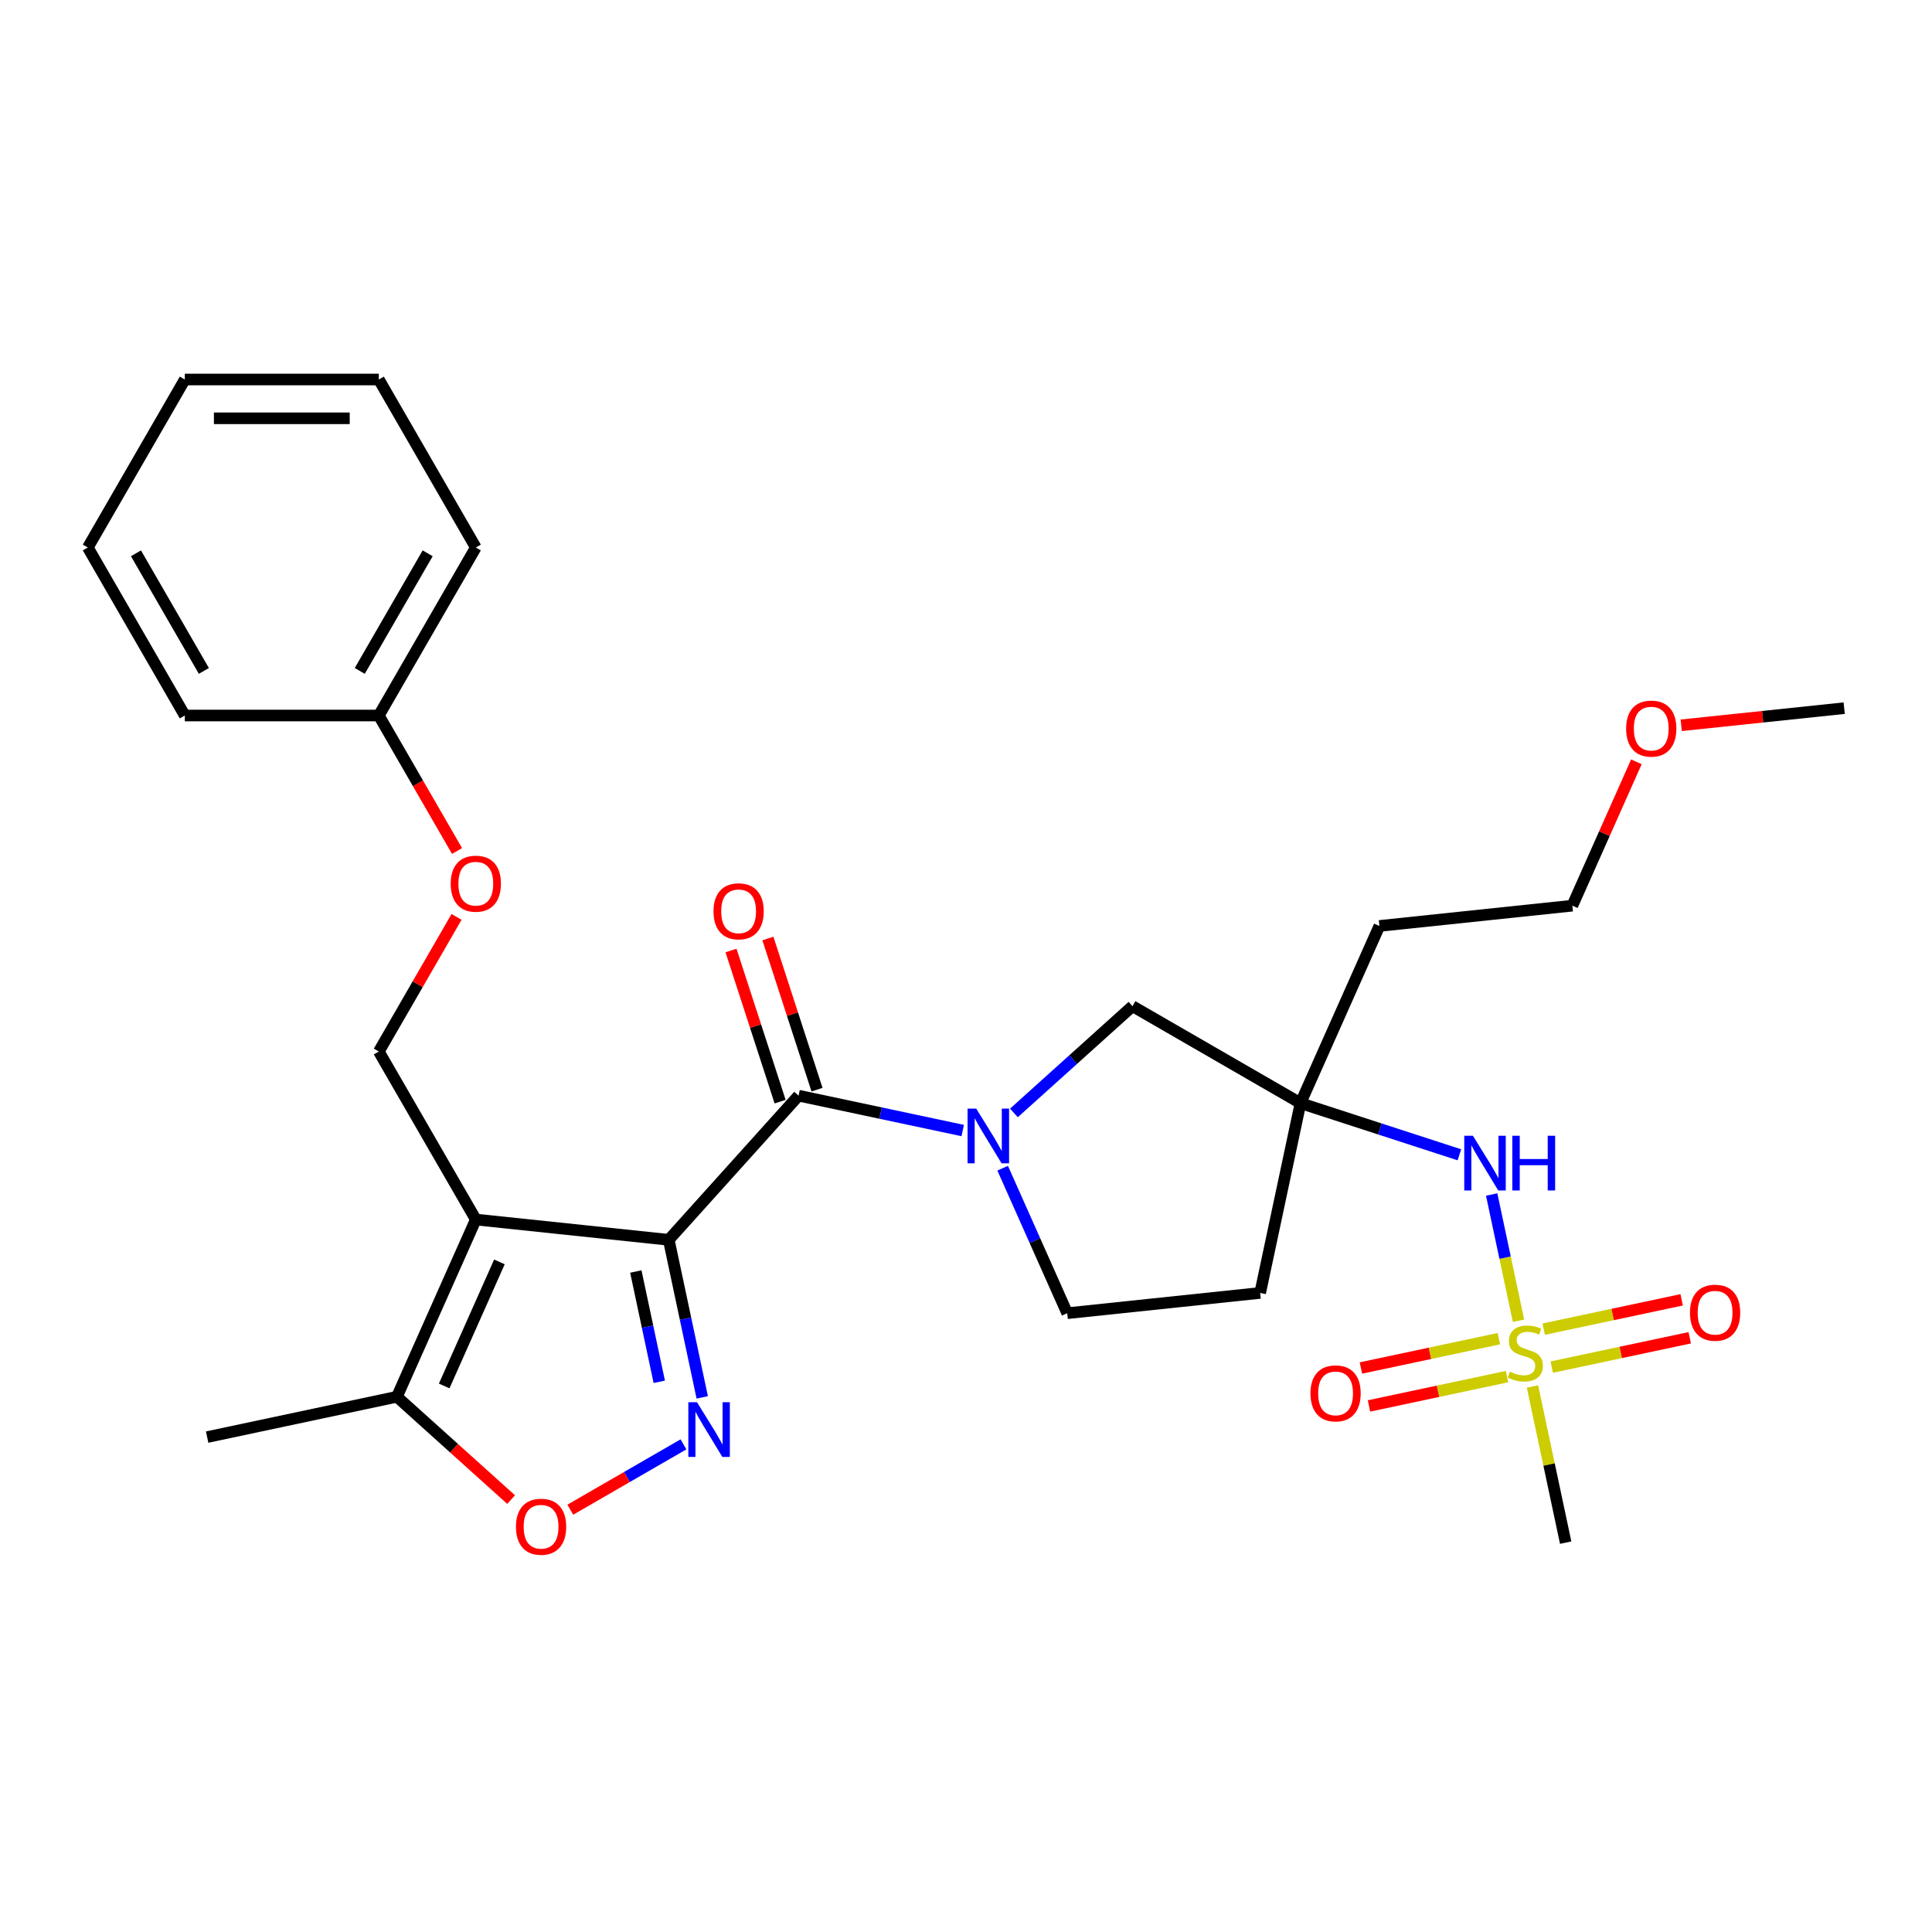 <?xml version='1.0' encoding='iso-8859-1'?>
<svg version='1.1' baseProfile='full'
              xmlns='http://www.w3.org/2000/svg'
                      xmlns:rdkit='http://www.rdkit.org/xml'
                      xmlns:xlink='http://www.w3.org/1999/xlink'
                  xml:space='preserve'
width='1000px' height='1000px' viewBox='0 0 1000 1000'>
<!-- END OF HEADER -->
<rect style='opacity:1.0;fill:#FFFFFF;stroke:none' width='1000' height='1000' x='0' y='0'> </rect>
<path class='bond-0' d='M 346.144,641.727 L 246.281,631.231' style='fill:none;fill-rule:evenodd;stroke:#000000;stroke-width:6px;stroke-linecap:butt;stroke-linejoin:miter;stroke-opacity:1' />
<path class='bond-1' d='M 346.144,641.727 L 354.811,682.502' style='fill:none;fill-rule:evenodd;stroke:#000000;stroke-width:6px;stroke-linecap:butt;stroke-linejoin:miter;stroke-opacity:1' />
<path class='bond-1' d='M 354.811,682.502 L 363.478,723.276' style='fill:none;fill-rule:evenodd;stroke:#0000FF;stroke-width:6px;stroke-linecap:butt;stroke-linejoin:miter;stroke-opacity:1' />
<path class='bond-1' d='M 329.101,658.135 L 335.168,686.677' style='fill:none;fill-rule:evenodd;stroke:#000000;stroke-width:6px;stroke-linecap:butt;stroke-linejoin:miter;stroke-opacity:1' />
<path class='bond-1' d='M 335.168,686.677 L 341.234,715.219' style='fill:none;fill-rule:evenodd;stroke:#0000FF;stroke-width:6px;stroke-linecap:butt;stroke-linejoin:miter;stroke-opacity:1' />
<path class='bond-2' d='M 346.144,641.727 L 413.334,567.106' style='fill:none;fill-rule:evenodd;stroke:#000000;stroke-width:6px;stroke-linecap:butt;stroke-linejoin:miter;stroke-opacity:1' />
<path class='bond-6' d='M 246.281,631.231 L 205.439,722.963' style='fill:none;fill-rule:evenodd;stroke:#000000;stroke-width:6px;stroke-linecap:butt;stroke-linejoin:miter;stroke-opacity:1' />
<path class='bond-6' d='M 258.501,653.159 L 229.912,717.372' style='fill:none;fill-rule:evenodd;stroke:#000000;stroke-width:6px;stroke-linecap:butt;stroke-linejoin:miter;stroke-opacity:1' />
<path class='bond-9' d='M 246.281,631.231 L 196.075,544.271' style='fill:none;fill-rule:evenodd;stroke:#000000;stroke-width:6px;stroke-linecap:butt;stroke-linejoin:miter;stroke-opacity:1' />
<path class='bond-5' d='M 353.771,747.596 L 324.48,764.508' style='fill:none;fill-rule:evenodd;stroke:#0000FF;stroke-width:6px;stroke-linecap:butt;stroke-linejoin:miter;stroke-opacity:1' />
<path class='bond-5' d='M 324.48,764.508 L 295.189,781.419' style='fill:none;fill-rule:evenodd;stroke:#FF0000;stroke-width:6px;stroke-linecap:butt;stroke-linejoin:miter;stroke-opacity:1' />
<path class='bond-4' d='M 413.334,567.106 L 455.818,576.136' style='fill:none;fill-rule:evenodd;stroke:#000000;stroke-width:6px;stroke-linecap:butt;stroke-linejoin:miter;stroke-opacity:1' />
<path class='bond-4' d='M 455.818,576.136 L 498.303,585.166' style='fill:none;fill-rule:evenodd;stroke:#0000FF;stroke-width:6px;stroke-linecap:butt;stroke-linejoin:miter;stroke-opacity:1' />
<path class='bond-14' d='M 422.884,564.003 L 410.175,524.889' style='fill:none;fill-rule:evenodd;stroke:#000000;stroke-width:6px;stroke-linecap:butt;stroke-linejoin:miter;stroke-opacity:1' />
<path class='bond-14' d='M 410.175,524.889 L 397.466,485.774' style='fill:none;fill-rule:evenodd;stroke:#FF0000;stroke-width:6px;stroke-linecap:butt;stroke-linejoin:miter;stroke-opacity:1' />
<path class='bond-14' d='M 403.784,570.209 L 391.075,531.094' style='fill:none;fill-rule:evenodd;stroke:#000000;stroke-width:6px;stroke-linecap:butt;stroke-linejoin:miter;stroke-opacity:1' />
<path class='bond-14' d='M 391.075,531.094 L 378.366,491.98' style='fill:none;fill-rule:evenodd;stroke:#FF0000;stroke-width:6px;stroke-linecap:butt;stroke-linejoin:miter;stroke-opacity:1' />
<path class='bond-3' d='M 785.976,683.618 L 779.032,650.946' style='fill:none;fill-rule:evenodd;stroke:#CCCC00;stroke-width:6px;stroke-linecap:butt;stroke-linejoin:miter;stroke-opacity:1' />
<path class='bond-3' d='M 779.032,650.946 L 772.087,618.275' style='fill:none;fill-rule:evenodd;stroke:#0000FF;stroke-width:6px;stroke-linecap:butt;stroke-linejoin:miter;stroke-opacity:1' />
<path class='bond-11' d='M 775.833,692.89 L 740.126,700.48' style='fill:none;fill-rule:evenodd;stroke:#CCCC00;stroke-width:6px;stroke-linecap:butt;stroke-linejoin:miter;stroke-opacity:1' />
<path class='bond-11' d='M 740.126,700.48 L 704.419,708.07' style='fill:none;fill-rule:evenodd;stroke:#FF0000;stroke-width:6px;stroke-linecap:butt;stroke-linejoin:miter;stroke-opacity:1' />
<path class='bond-11' d='M 780.009,712.534 L 744.301,720.124' style='fill:none;fill-rule:evenodd;stroke:#CCCC00;stroke-width:6px;stroke-linecap:butt;stroke-linejoin:miter;stroke-opacity:1' />
<path class='bond-11' d='M 744.301,720.124 L 708.594,727.713' style='fill:none;fill-rule:evenodd;stroke:#FF0000;stroke-width:6px;stroke-linecap:butt;stroke-linejoin:miter;stroke-opacity:1' />
<path class='bond-12' d='M 803.189,707.607 L 838.897,700.017' style='fill:none;fill-rule:evenodd;stroke:#CCCC00;stroke-width:6px;stroke-linecap:butt;stroke-linejoin:miter;stroke-opacity:1' />
<path class='bond-12' d='M 838.897,700.017 L 874.604,692.427' style='fill:none;fill-rule:evenodd;stroke:#FF0000;stroke-width:6px;stroke-linecap:butt;stroke-linejoin:miter;stroke-opacity:1' />
<path class='bond-12' d='M 799.014,687.963 L 834.721,680.373' style='fill:none;fill-rule:evenodd;stroke:#CCCC00;stroke-width:6px;stroke-linecap:butt;stroke-linejoin:miter;stroke-opacity:1' />
<path class='bond-12' d='M 834.721,680.373 L 870.428,672.783' style='fill:none;fill-rule:evenodd;stroke:#FF0000;stroke-width:6px;stroke-linecap:butt;stroke-linejoin:miter;stroke-opacity:1' />
<path class='bond-18' d='M 793.208,717.639 L 801.798,758.053' style='fill:none;fill-rule:evenodd;stroke:#CCCC00;stroke-width:6px;stroke-linecap:butt;stroke-linejoin:miter;stroke-opacity:1' />
<path class='bond-18' d='M 801.798,758.053 L 810.388,798.467' style='fill:none;fill-rule:evenodd;stroke:#000000;stroke-width:6px;stroke-linecap:butt;stroke-linejoin:miter;stroke-opacity:1' />
<path class='bond-10' d='M 524.804,576.052 L 555.489,548.423' style='fill:none;fill-rule:evenodd;stroke:#0000FF;stroke-width:6px;stroke-linecap:butt;stroke-linejoin:miter;stroke-opacity:1' />
<path class='bond-10' d='M 555.489,548.423 L 586.175,520.793' style='fill:none;fill-rule:evenodd;stroke:#000000;stroke-width:6px;stroke-linecap:butt;stroke-linejoin:miter;stroke-opacity:1' />
<path class='bond-13' d='M 518.975,604.653 L 535.685,642.184' style='fill:none;fill-rule:evenodd;stroke:#0000FF;stroke-width:6px;stroke-linecap:butt;stroke-linejoin:miter;stroke-opacity:1' />
<path class='bond-13' d='M 535.685,642.184 L 552.395,679.715' style='fill:none;fill-rule:evenodd;stroke:#000000;stroke-width:6px;stroke-linecap:butt;stroke-linejoin:miter;stroke-opacity:1' />
<path class='bond-29' d='M 264.551,776.187 L 234.995,749.575' style='fill:none;fill-rule:evenodd;stroke:#FF0000;stroke-width:6px;stroke-linecap:butt;stroke-linejoin:miter;stroke-opacity:1' />
<path class='bond-29' d='M 234.995,749.575 L 205.439,722.963' style='fill:none;fill-rule:evenodd;stroke:#000000;stroke-width:6px;stroke-linecap:butt;stroke-linejoin:miter;stroke-opacity:1' />
<path class='bond-20' d='M 205.439,722.963 L 107.22,743.841' style='fill:none;fill-rule:evenodd;stroke:#000000;stroke-width:6px;stroke-linecap:butt;stroke-linejoin:miter;stroke-opacity:1' />
<path class='bond-7' d='M 673.135,571 L 586.175,520.793' style='fill:none;fill-rule:evenodd;stroke:#000000;stroke-width:6px;stroke-linecap:butt;stroke-linejoin:miter;stroke-opacity:1' />
<path class='bond-8' d='M 673.135,571 L 714.26,584.362' style='fill:none;fill-rule:evenodd;stroke:#000000;stroke-width:6px;stroke-linecap:butt;stroke-linejoin:miter;stroke-opacity:1' />
<path class='bond-8' d='M 714.26,584.362 L 755.384,597.724' style='fill:none;fill-rule:evenodd;stroke:#0000FF;stroke-width:6px;stroke-linecap:butt;stroke-linejoin:miter;stroke-opacity:1' />
<path class='bond-17' d='M 673.135,571 L 713.977,479.268' style='fill:none;fill-rule:evenodd;stroke:#000000;stroke-width:6px;stroke-linecap:butt;stroke-linejoin:miter;stroke-opacity:1' />
<path class='bond-30' d='M 673.135,571 L 652.258,669.219' style='fill:none;fill-rule:evenodd;stroke:#000000;stroke-width:6px;stroke-linecap:butt;stroke-linejoin:miter;stroke-opacity:1' />
<path class='bond-16' d='M 196.075,544.271 L 216.192,509.426' style='fill:none;fill-rule:evenodd;stroke:#000000;stroke-width:6px;stroke-linecap:butt;stroke-linejoin:miter;stroke-opacity:1' />
<path class='bond-16' d='M 216.192,509.426 L 236.31,474.581' style='fill:none;fill-rule:evenodd;stroke:#FF0000;stroke-width:6px;stroke-linecap:butt;stroke-linejoin:miter;stroke-opacity:1' />
<path class='bond-15' d='M 552.395,679.715 L 652.258,669.219' style='fill:none;fill-rule:evenodd;stroke:#000000;stroke-width:6px;stroke-linecap:butt;stroke-linejoin:miter;stroke-opacity:1' />
<path class='bond-19' d='M 236.564,440.48 L 216.319,405.415' style='fill:none;fill-rule:evenodd;stroke:#FF0000;stroke-width:6px;stroke-linecap:butt;stroke-linejoin:miter;stroke-opacity:1' />
<path class='bond-19' d='M 216.319,405.415 L 196.075,370.35' style='fill:none;fill-rule:evenodd;stroke:#000000;stroke-width:6px;stroke-linecap:butt;stroke-linejoin:miter;stroke-opacity:1' />
<path class='bond-22' d='M 713.977,479.268 L 813.84,468.772' style='fill:none;fill-rule:evenodd;stroke:#000000;stroke-width:6px;stroke-linecap:butt;stroke-linejoin:miter;stroke-opacity:1' />
<path class='bond-23' d='M 196.075,370.35 L 246.281,283.389' style='fill:none;fill-rule:evenodd;stroke:#000000;stroke-width:6px;stroke-linecap:butt;stroke-linejoin:miter;stroke-opacity:1' />
<path class='bond-23' d='M 186.213,347.264 L 221.358,286.392' style='fill:none;fill-rule:evenodd;stroke:#000000;stroke-width:6px;stroke-linecap:butt;stroke-linejoin:miter;stroke-opacity:1' />
<path class='bond-24' d='M 196.075,370.35 L 95.661,370.35' style='fill:none;fill-rule:evenodd;stroke:#000000;stroke-width:6px;stroke-linecap:butt;stroke-linejoin:miter;stroke-opacity:1' />
<path class='bond-21' d='M 846.993,394.31 L 830.417,431.541' style='fill:none;fill-rule:evenodd;stroke:#FF0000;stroke-width:6px;stroke-linecap:butt;stroke-linejoin:miter;stroke-opacity:1' />
<path class='bond-21' d='M 830.417,431.541 L 813.84,468.772' style='fill:none;fill-rule:evenodd;stroke:#000000;stroke-width:6px;stroke-linecap:butt;stroke-linejoin:miter;stroke-opacity:1' />
<path class='bond-25' d='M 870.193,375.409 L 912.369,370.976' style='fill:none;fill-rule:evenodd;stroke:#FF0000;stroke-width:6px;stroke-linecap:butt;stroke-linejoin:miter;stroke-opacity:1' />
<path class='bond-25' d='M 912.369,370.976 L 954.545,366.543' style='fill:none;fill-rule:evenodd;stroke:#000000;stroke-width:6px;stroke-linecap:butt;stroke-linejoin:miter;stroke-opacity:1' />
<path class='bond-27' d='M 246.281,283.389 L 196.075,196.429' style='fill:none;fill-rule:evenodd;stroke:#000000;stroke-width:6px;stroke-linecap:butt;stroke-linejoin:miter;stroke-opacity:1' />
<path class='bond-26' d='M 95.661,370.35 L 45.455,283.389' style='fill:none;fill-rule:evenodd;stroke:#000000;stroke-width:6px;stroke-linecap:butt;stroke-linejoin:miter;stroke-opacity:1' />
<path class='bond-26' d='M 105.522,347.264 L 70.378,286.392' style='fill:none;fill-rule:evenodd;stroke:#000000;stroke-width:6px;stroke-linecap:butt;stroke-linejoin:miter;stroke-opacity:1' />
<path class='bond-28' d='M 45.455,283.389 L 95.661,196.429' style='fill:none;fill-rule:evenodd;stroke:#000000;stroke-width:6px;stroke-linecap:butt;stroke-linejoin:miter;stroke-opacity:1' />
<path class='bond-31' d='M 196.075,196.429 L 95.661,196.429' style='fill:none;fill-rule:evenodd;stroke:#000000;stroke-width:6px;stroke-linecap:butt;stroke-linejoin:miter;stroke-opacity:1' />
<path class='bond-31' d='M 181.013,216.511 L 110.723,216.511' style='fill:none;fill-rule:evenodd;stroke:#000000;stroke-width:6px;stroke-linecap:butt;stroke-linejoin:miter;stroke-opacity:1' />
<path  class='atom-2' d='M 360.762 725.786
L 370.042 740.786
Q 370.962 742.266, 372.442 744.946
Q 373.922 747.626, 374.002 747.786
L 374.002 725.786
L 377.762 725.786
L 377.762 754.106
L 373.882 754.106
L 363.922 737.706
Q 362.762 735.786, 361.522 733.586
Q 360.322 731.386, 359.962 730.706
L 359.962 754.106
L 356.282 754.106
L 356.282 725.786
L 360.762 725.786
' fill='#0000FF'/>
<path  class='atom-4' d='M 781.511 709.968
Q 781.831 710.088, 783.151 710.648
Q 784.471 711.208, 785.911 711.568
Q 787.391 711.888, 788.831 711.888
Q 791.511 711.888, 793.071 710.608
Q 794.631 709.288, 794.631 707.008
Q 794.631 705.448, 793.831 704.488
Q 793.071 703.528, 791.871 703.008
Q 790.671 702.488, 788.671 701.888
Q 786.151 701.128, 784.631 700.408
Q 783.151 699.688, 782.071 698.168
Q 781.031 696.648, 781.031 694.088
Q 781.031 690.528, 783.431 688.328
Q 785.871 686.128, 790.671 686.128
Q 793.951 686.128, 797.671 687.688
L 796.751 690.768
Q 793.351 689.368, 790.791 689.368
Q 788.031 689.368, 786.511 690.528
Q 784.991 691.648, 785.031 693.608
Q 785.031 695.128, 785.791 696.048
Q 786.591 696.968, 787.711 697.488
Q 788.871 698.008, 790.791 698.608
Q 793.351 699.408, 794.871 700.208
Q 796.391 701.008, 797.471 702.648
Q 798.591 704.248, 798.591 707.008
Q 798.591 710.928, 795.951 713.048
Q 793.351 715.128, 788.991 715.128
Q 786.471 715.128, 784.551 714.568
Q 782.671 714.048, 780.431 713.128
L 781.511 709.968
' fill='#CCCC00'/>
<path  class='atom-5' d='M 505.293 573.823
L 514.573 588.823
Q 515.493 590.303, 516.973 592.983
Q 518.453 595.663, 518.533 595.823
L 518.533 573.823
L 522.293 573.823
L 522.293 602.143
L 518.413 602.143
L 508.453 585.743
Q 507.293 583.823, 506.053 581.623
Q 504.853 579.423, 504.493 578.743
L 504.493 602.143
L 500.813 602.143
L 500.813 573.823
L 505.293 573.823
' fill='#0000FF'/>
<path  class='atom-6' d='M 267.061 790.233
Q 267.061 783.433, 270.421 779.633
Q 273.781 775.833, 280.061 775.833
Q 286.341 775.833, 289.701 779.633
Q 293.061 783.433, 293.061 790.233
Q 293.061 797.113, 289.661 801.033
Q 286.261 804.913, 280.061 804.913
Q 273.821 804.913, 270.421 801.033
Q 267.061 797.153, 267.061 790.233
M 280.061 801.713
Q 284.381 801.713, 286.701 798.833
Q 289.061 795.913, 289.061 790.233
Q 289.061 784.673, 286.701 781.873
Q 284.381 779.033, 280.061 779.033
Q 275.741 779.033, 273.381 781.833
Q 271.061 784.633, 271.061 790.233
Q 271.061 795.953, 273.381 798.833
Q 275.741 801.713, 280.061 801.713
' fill='#FF0000'/>
<path  class='atom-9' d='M 762.374 587.869
L 771.654 602.869
Q 772.574 604.349, 774.054 607.029
Q 775.534 609.709, 775.614 609.869
L 775.614 587.869
L 779.374 587.869
L 779.374 616.189
L 775.494 616.189
L 765.534 599.789
Q 764.374 597.869, 763.134 595.669
Q 761.934 593.469, 761.574 592.789
L 761.574 616.189
L 757.894 616.189
L 757.894 587.869
L 762.374 587.869
' fill='#0000FF'/>
<path  class='atom-9' d='M 782.774 587.869
L 786.614 587.869
L 786.614 599.909
L 801.094 599.909
L 801.094 587.869
L 804.934 587.869
L 804.934 616.189
L 801.094 616.189
L 801.094 603.109
L 786.614 603.109
L 786.614 616.189
L 782.774 616.189
L 782.774 587.869
' fill='#0000FF'/>
<path  class='atom-12' d='M 678.292 721.205
Q 678.292 714.405, 681.652 710.605
Q 685.012 706.805, 691.292 706.805
Q 697.572 706.805, 700.932 710.605
Q 704.292 714.405, 704.292 721.205
Q 704.292 728.085, 700.892 732.005
Q 697.492 735.885, 691.292 735.885
Q 685.052 735.885, 681.652 732.005
Q 678.292 728.125, 678.292 721.205
M 691.292 732.685
Q 695.612 732.685, 697.932 729.805
Q 700.292 726.885, 700.292 721.205
Q 700.292 715.645, 697.932 712.845
Q 695.612 710.005, 691.292 710.005
Q 686.972 710.005, 684.612 712.805
Q 682.292 715.605, 682.292 721.205
Q 682.292 726.925, 684.612 729.805
Q 686.972 732.685, 691.292 732.685
' fill='#FF0000'/>
<path  class='atom-13' d='M 874.73 679.451
Q 874.73 672.651, 878.09 668.851
Q 881.45 665.051, 887.73 665.051
Q 894.01 665.051, 897.37 668.851
Q 900.73 672.651, 900.73 679.451
Q 900.73 686.331, 897.33 690.251
Q 893.93 694.131, 887.73 694.131
Q 881.49 694.131, 878.09 690.251
Q 874.73 686.371, 874.73 679.451
M 887.73 690.931
Q 892.05 690.931, 894.37 688.051
Q 896.73 685.131, 896.73 679.451
Q 896.73 673.891, 894.37 671.091
Q 892.05 668.251, 887.73 668.251
Q 883.41 668.251, 881.05 671.051
Q 878.73 673.851, 878.73 679.451
Q 878.73 685.171, 881.05 688.051
Q 883.41 690.931, 887.73 690.931
' fill='#FF0000'/>
<path  class='atom-15' d='M 369.305 471.687
Q 369.305 464.887, 372.665 461.087
Q 376.025 457.287, 382.305 457.287
Q 388.585 457.287, 391.945 461.087
Q 395.305 464.887, 395.305 471.687
Q 395.305 478.567, 391.905 482.487
Q 388.505 486.367, 382.305 486.367
Q 376.065 486.367, 372.665 482.487
Q 369.305 478.607, 369.305 471.687
M 382.305 483.167
Q 386.625 483.167, 388.945 480.287
Q 391.305 477.367, 391.305 471.687
Q 391.305 466.127, 388.945 463.327
Q 386.625 460.487, 382.305 460.487
Q 377.985 460.487, 375.625 463.287
Q 373.305 466.087, 373.305 471.687
Q 373.305 477.407, 375.625 480.287
Q 377.985 483.167, 382.305 483.167
' fill='#FF0000'/>
<path  class='atom-17' d='M 233.281 457.39
Q 233.281 450.59, 236.641 446.79
Q 240.001 442.99, 246.281 442.99
Q 252.561 442.99, 255.921 446.79
Q 259.281 450.59, 259.281 457.39
Q 259.281 464.27, 255.881 468.19
Q 252.481 472.07, 246.281 472.07
Q 240.041 472.07, 236.641 468.19
Q 233.281 464.31, 233.281 457.39
M 246.281 468.87
Q 250.601 468.87, 252.921 465.99
Q 255.281 463.07, 255.281 457.39
Q 255.281 451.83, 252.921 449.03
Q 250.601 446.19, 246.281 446.19
Q 241.961 446.19, 239.601 448.99
Q 237.281 451.79, 237.281 457.39
Q 237.281 463.11, 239.601 465.99
Q 241.961 468.87, 246.281 468.87
' fill='#FF0000'/>
<path  class='atom-22' d='M 841.682 377.119
Q 841.682 370.319, 845.042 366.519
Q 848.402 362.719, 854.682 362.719
Q 860.962 362.719, 864.322 366.519
Q 867.682 370.319, 867.682 377.119
Q 867.682 383.999, 864.282 387.919
Q 860.882 391.799, 854.682 391.799
Q 848.442 391.799, 845.042 387.919
Q 841.682 384.039, 841.682 377.119
M 854.682 388.599
Q 859.002 388.599, 861.322 385.719
Q 863.682 382.799, 863.682 377.119
Q 863.682 371.559, 861.322 368.759
Q 859.002 365.919, 854.682 365.919
Q 850.362 365.919, 848.002 368.719
Q 845.682 371.519, 845.682 377.119
Q 845.682 382.839, 848.002 385.719
Q 850.362 388.599, 854.682 388.599
' fill='#FF0000'/>
</svg>
